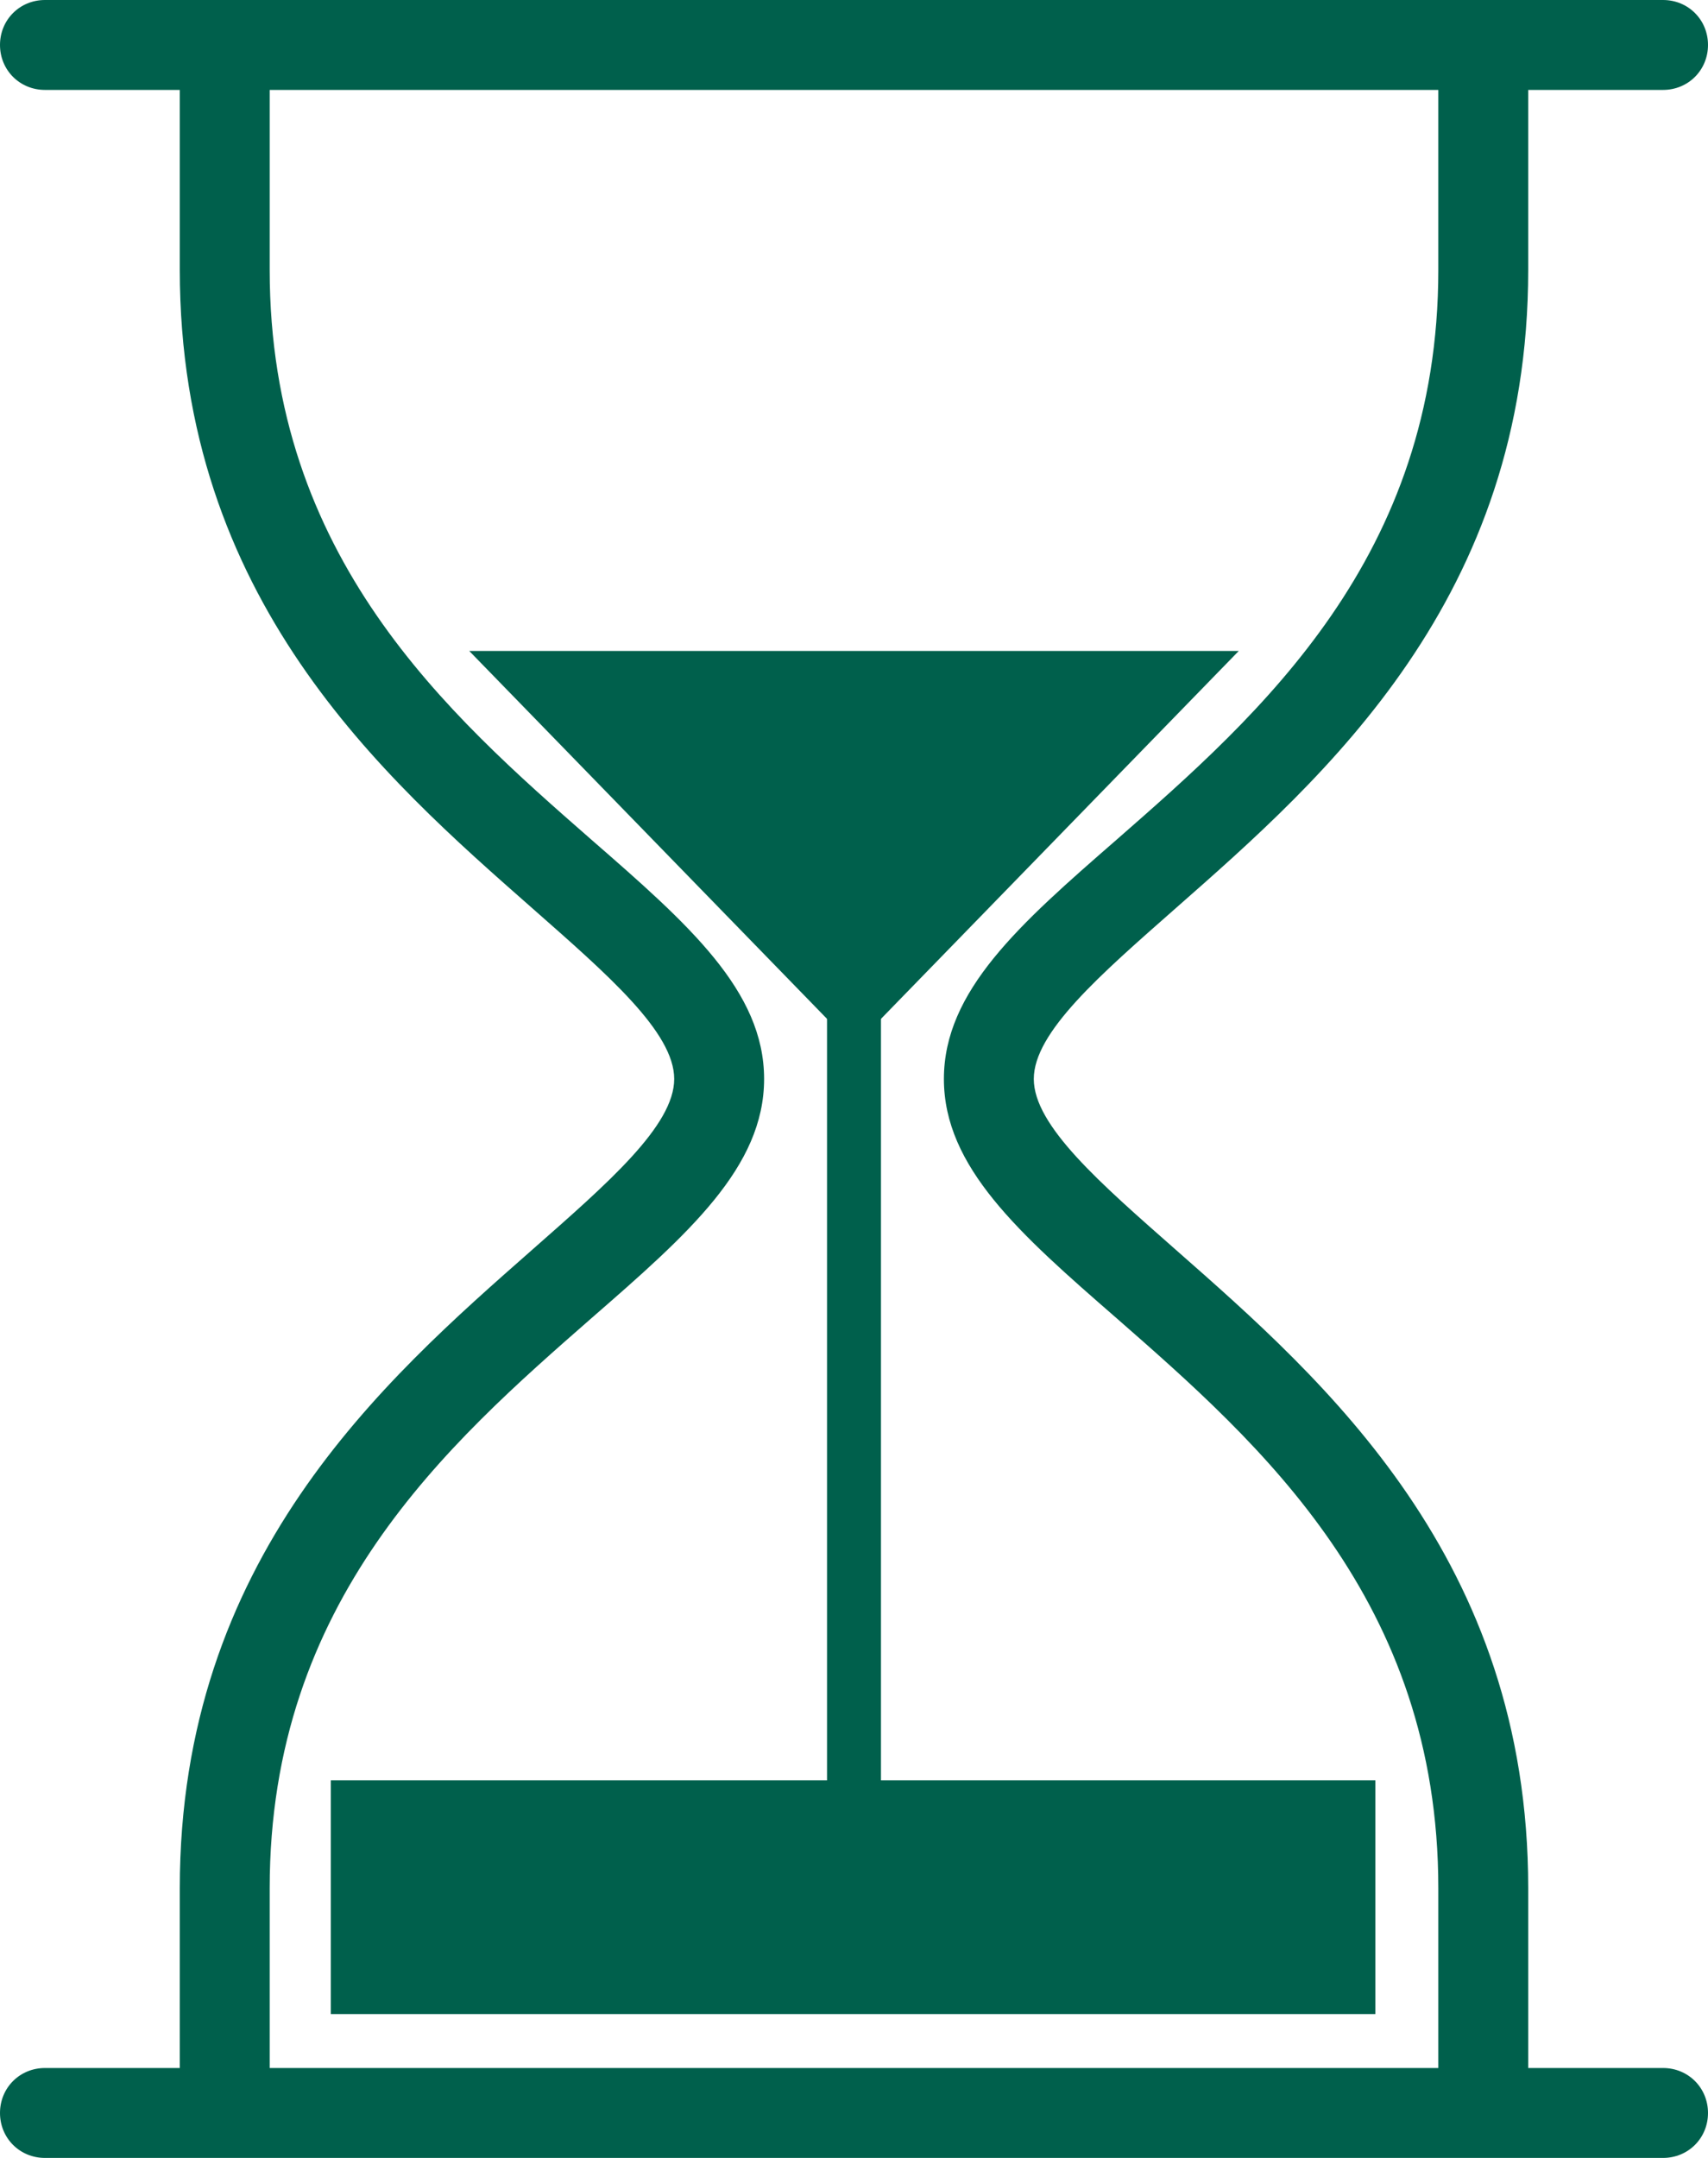 <?xml version="1.0" encoding="utf-8"?>
<!-- Generator: Adobe Illustrator 23.0.0, SVG Export Plug-In . SVG Version: 6.00 Build 0)  -->
<svg version="1.1" id="Camada_1" xmlns="http://www.w3.org/2000/svg" xmlns:xlink="http://www.w3.org/1999/xlink" x="0px" y="0px"
	 viewBox="0 0 95 120" style="enable-background:new 0 0 95 120;" xml:space="preserve">
<style type="text/css">
	.st0{fill:#00604C;}
	.st1{fill:#00604C;stroke:#00604C;stroke-miterlimit:10;}
	.st2{fill:none;stroke:#00604C;stroke-width:3;stroke-miterlimit:10;}
</style>
<path class="st0" d="M92.5,115H85v-10c0-18.3-11.3-28.2-19.6-35.5c-4.2-3.7-7.9-6.9-7.9-9.5s3.7-5.8,7.9-9.5
	C73.7,43.2,85,33.3,85,15V5h7.5C93.9,5,95,3.9,95,2.5S93.9,0,92.5,0h-90C1.1,0,0,1.1,0,2.5S1.1,5,2.5,5H10v10
	c0,18.3,11.3,28.2,19.6,35.5c4.2,3.7,7.9,6.9,7.9,9.5s-3.7,5.8-7.9,9.5C21.3,76.8,10,86.7,10,105v10H2.5c-1.4,0-2.5,1.1-2.5,2.5
	s1.1,2.5,2.5,2.5h90c1.4,0,2.5-1.1,2.5-2.5S93.9,115,92.5,115z M15,115v-10c0-16,9.9-24.7,17.9-31.7c5.4-4.7,9.6-8.4,9.6-13.3
	s-4.2-8.6-9.6-13.3C24.9,39.7,15,31,15,15V5h65v10c0,16-9.9,24.7-17.9,31.7c-5.4,4.7-9.6,8.4-9.6,13.3s4.2,8.6,9.6,13.3
	C70.1,80.3,80,89,80,105v10H15z M47.5,58.2l-10.7-11l-10.7-11h42.8l-10.7,11L47.5,58.2z"/>
<path class="st1" d="M18.9,99.5H76v12H18.9L18.9,99.5z"/>
<path class="st2" d="M47.5,48.4v54.1"/>
</svg>
